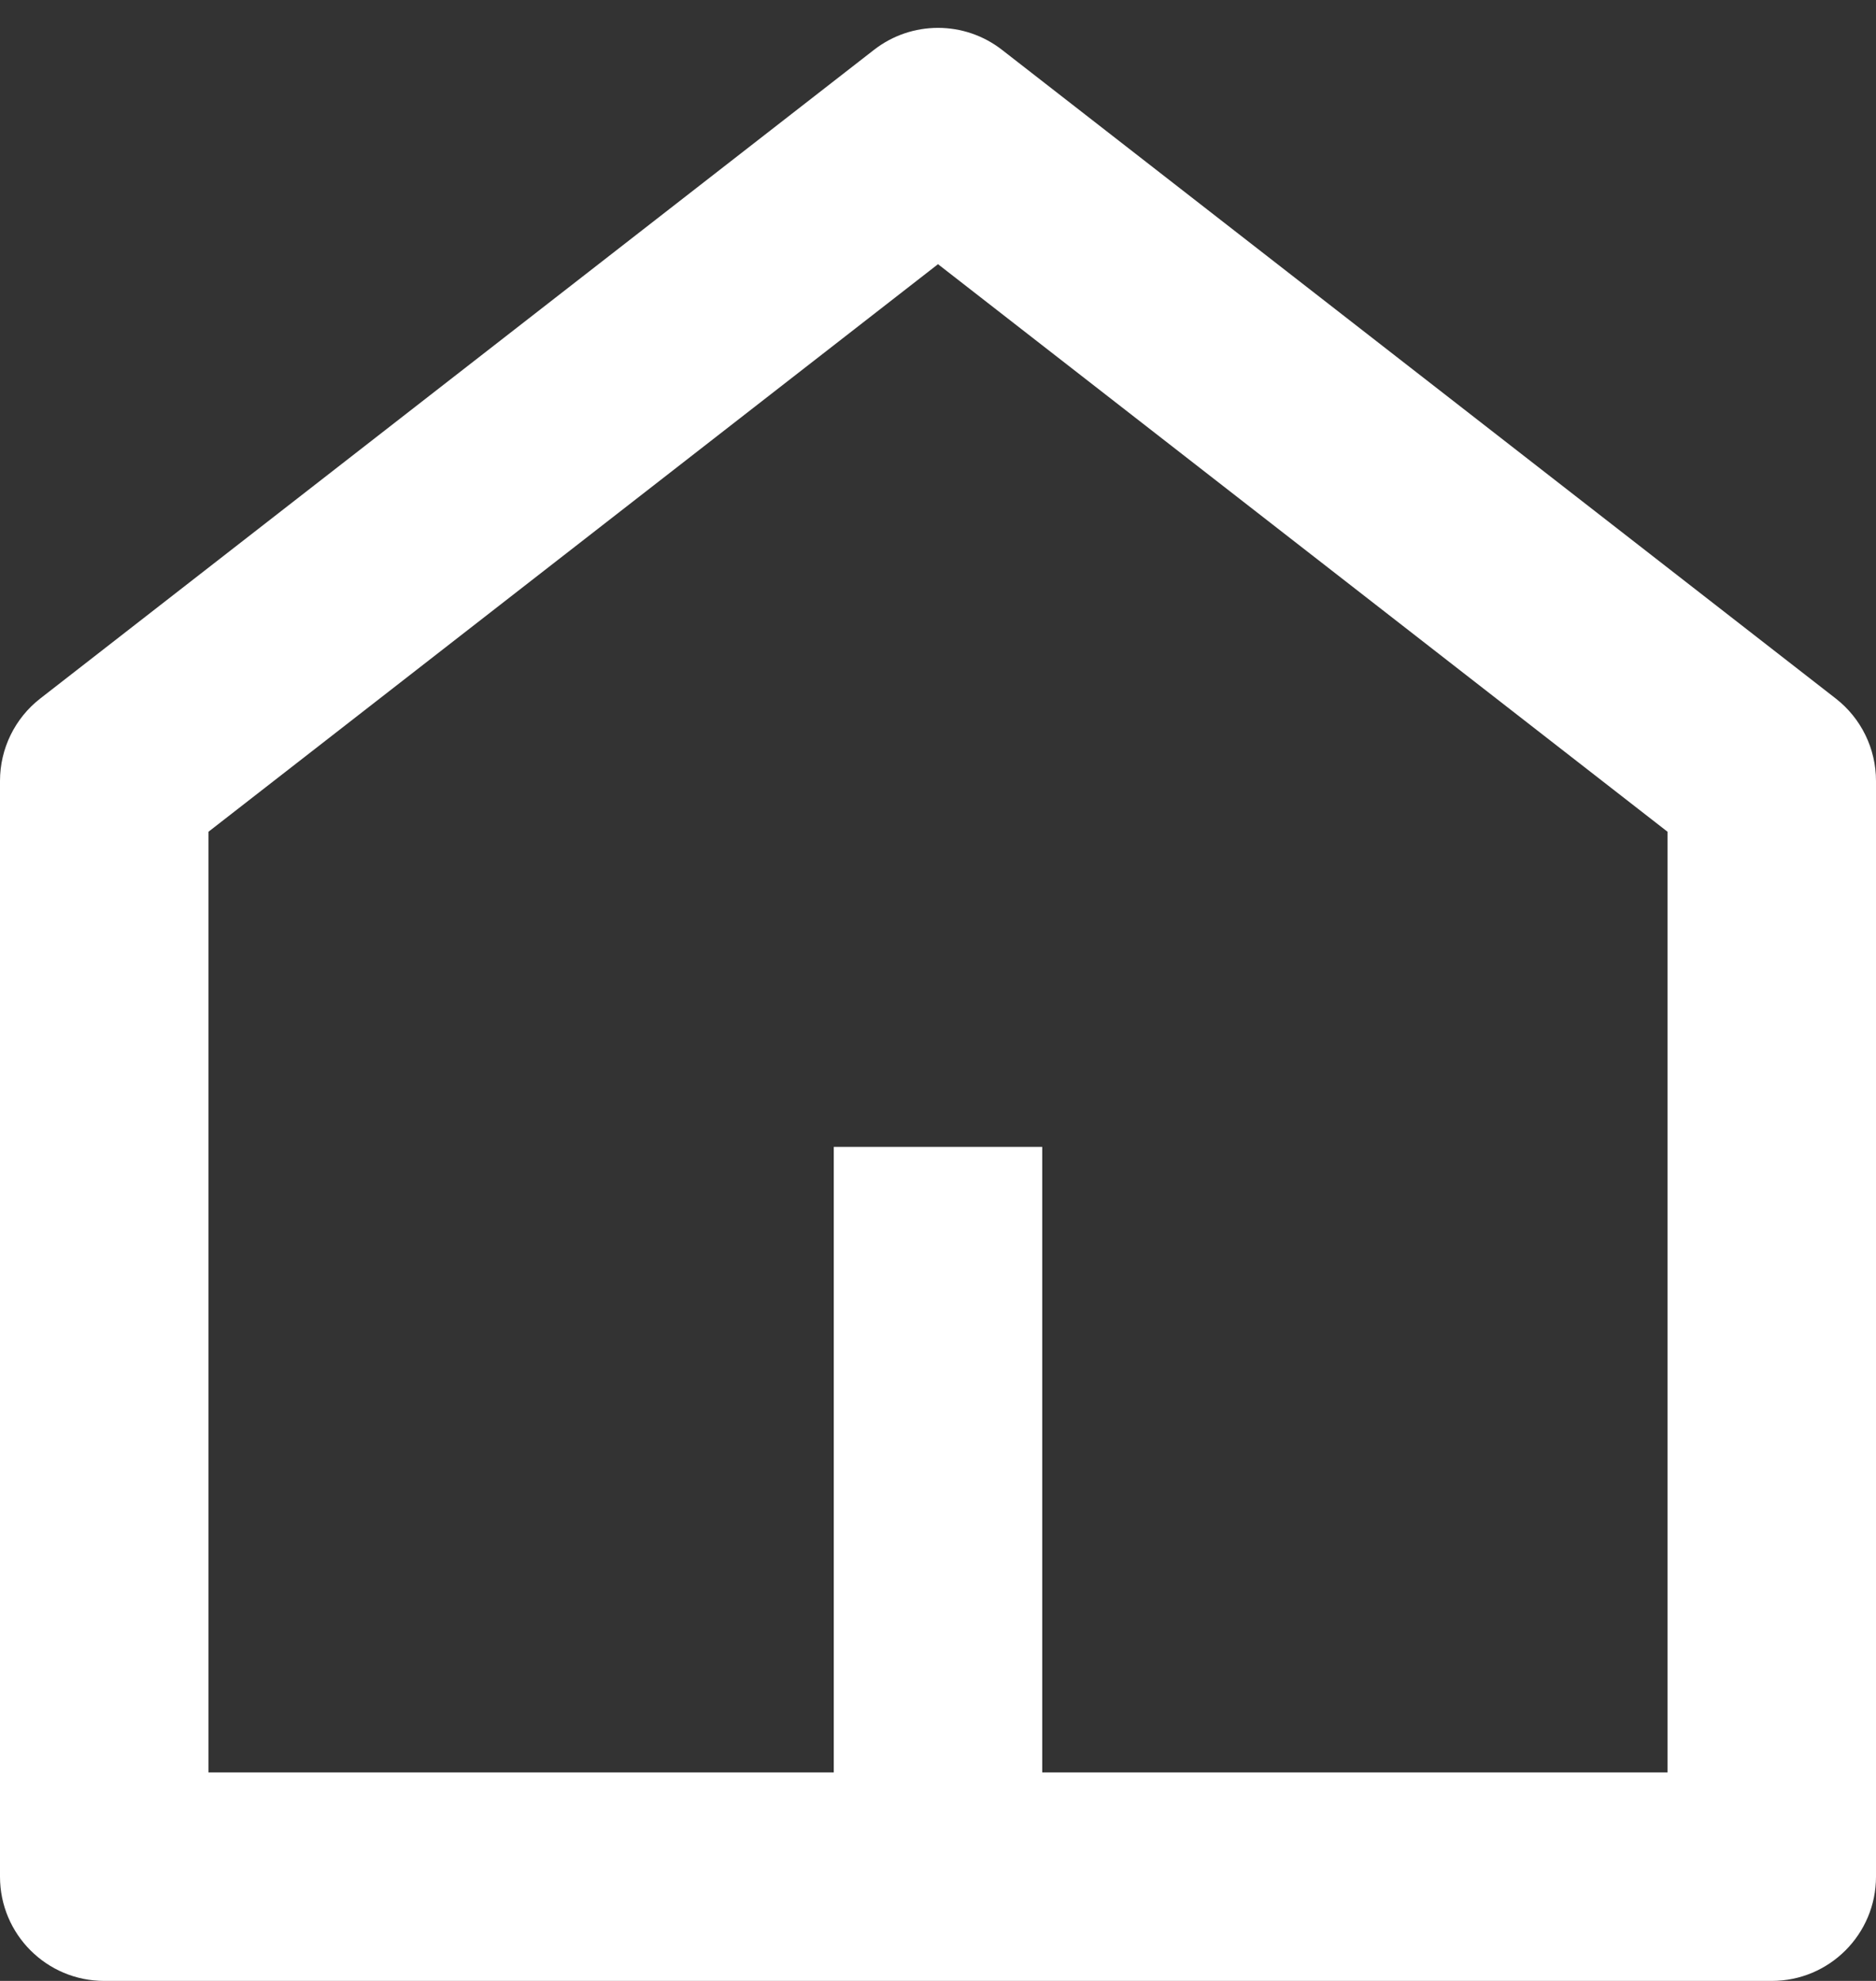 ﻿<?xml version="1.0" encoding="utf-8"?>
<svg version="1.1" xmlns:xlink="http://www.w3.org/1999/xlink" width="36px" height="38px" xmlns="http://www.w3.org/2000/svg">
  <rect width="100%" height="100%" fill="#333333" stroke="none"/>
  <g transform="matrix(1 0 0 1 -132 -1848 )">
    <path d="M 20 22  L 20 34  L 32 34  L 32 15.956  L 18 5.068  L 4 15.956  L 4 34  L 16 34  L 16 22  L 20 22  Z M 36 14.98  L 36 36  C 36 37.105  35.105 38  34 38  L 2 38  C 0.895 38  0 37.105  0 36  L 0 14.98  C -0 14.362  0.285 13.779  0.772 13.4  L 16.772 0.956  C 17.494 0.394  18.506 0.394  19.228 0.956  L 35.228 13.4  C 35.715 13.779  36 14.362  36 14.98  Z " fill-rule="nonzero" fill="#ffffff" stroke="none" transform="matrix(1 0 0 1 132 1848 )" />
  </g>
</svg>